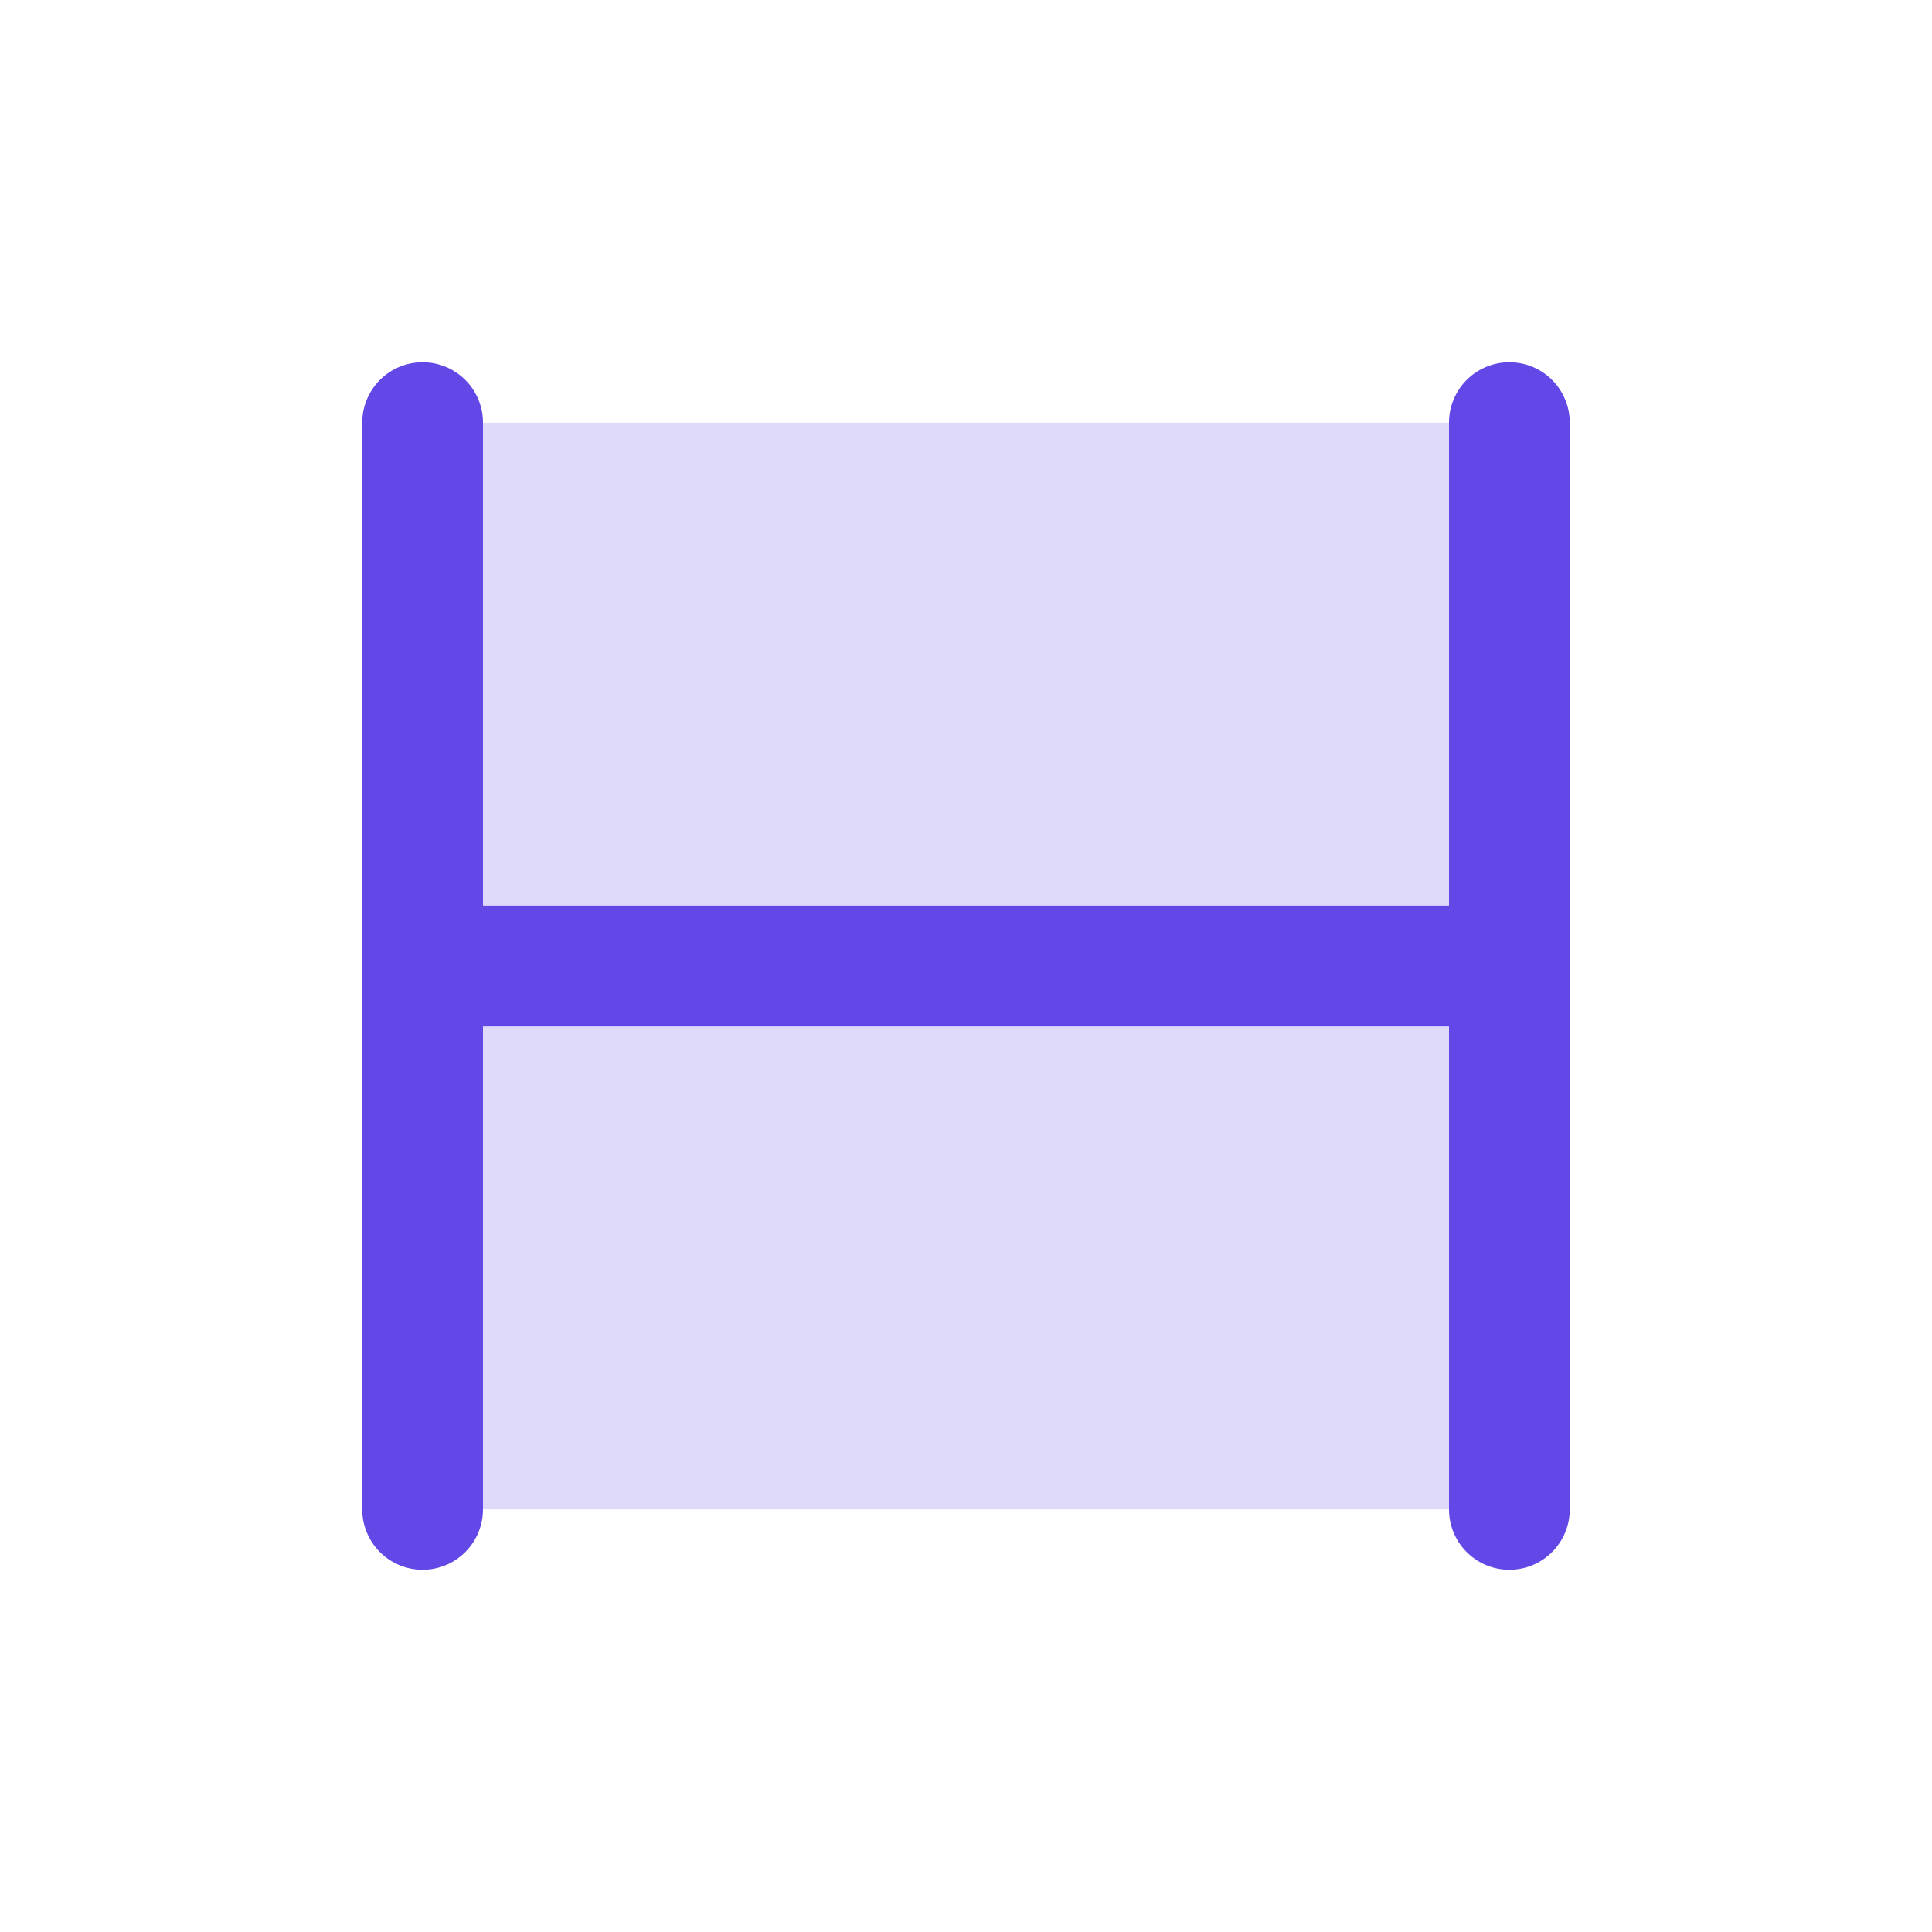 <svg xmlns="http://www.w3.org/2000/svg" width="32" height="32" viewBox="0 0 256 256"><path fill="#6448e7" d="M200,56V200H56V56Z" opacity="0.2"></path><path fill="#6448e7" d="M208,56V200a8,8,0,0,1-16,0V136H64v64a8,8,0,0,1-16,0V56a8,8,0,0,1,16,0v64H192V56a8,8,0,0,1,16,0Z"></path></svg>